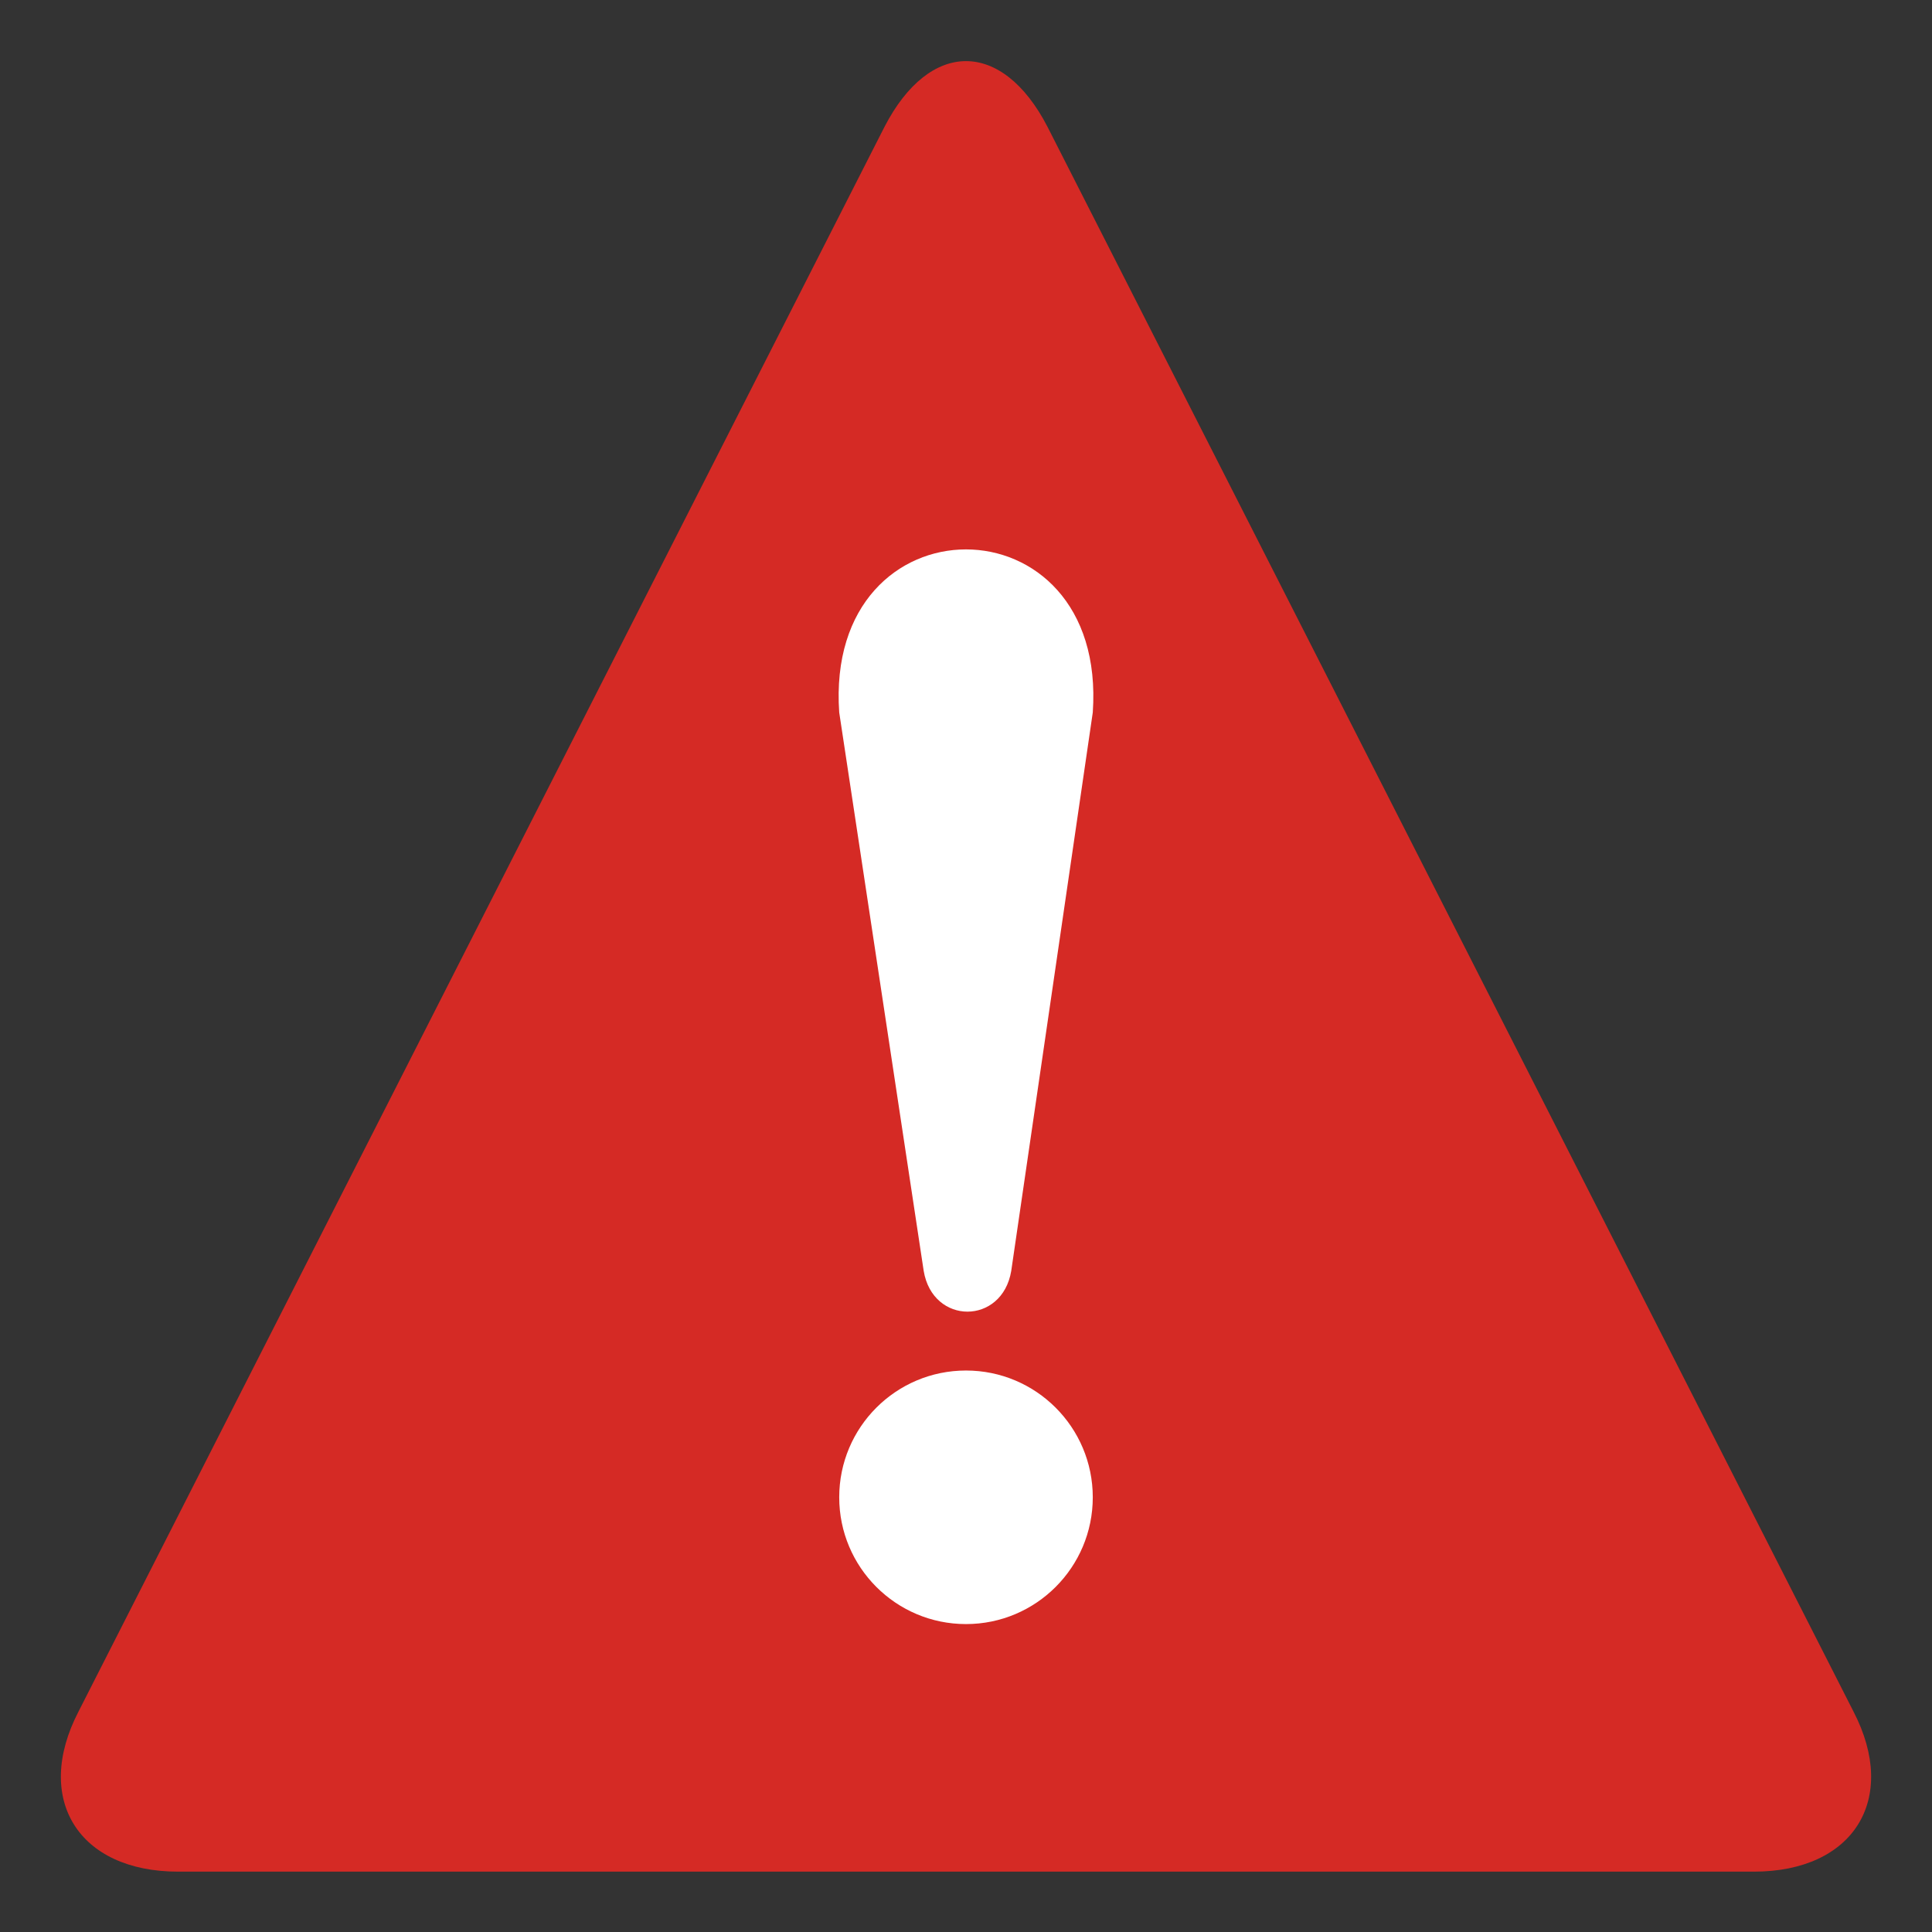 <?xml version="1.0" encoding="UTF-8"?> <svg xmlns="http://www.w3.org/2000/svg" width="29" height="29" viewBox="0 0 29 29" fill="none"><rect x="0" y="0" width="29" height="29" fill="#333333" stroke="none"/> <path d="M2.673 28.094C1.178 28.094 0.498 27.006 1.178 25.692L13.277 1.903C13.956 0.589 15.044 0.589 15.723 1.903L27.822 25.692C28.502 27.006 27.822 28.094 26.327 28.094H2.673Z" fill="#D52A25"></path> <path d="M12.597 10.694L13.865 19.077C14.001 19.892 15.043 19.892 15.179 19.077L16.403 10.694C16.629 7.431 12.37 7.431 12.597 10.694Z" fill="white"></path> <path d="M14.5 24.378C15.551 24.378 16.403 23.526 16.403 22.475C16.403 21.424 15.551 20.572 14.5 20.572C13.449 20.572 12.597 21.424 12.597 22.475C12.597 23.526 13.449 24.378 14.5 24.378Z" fill="white"></path> </svg> 